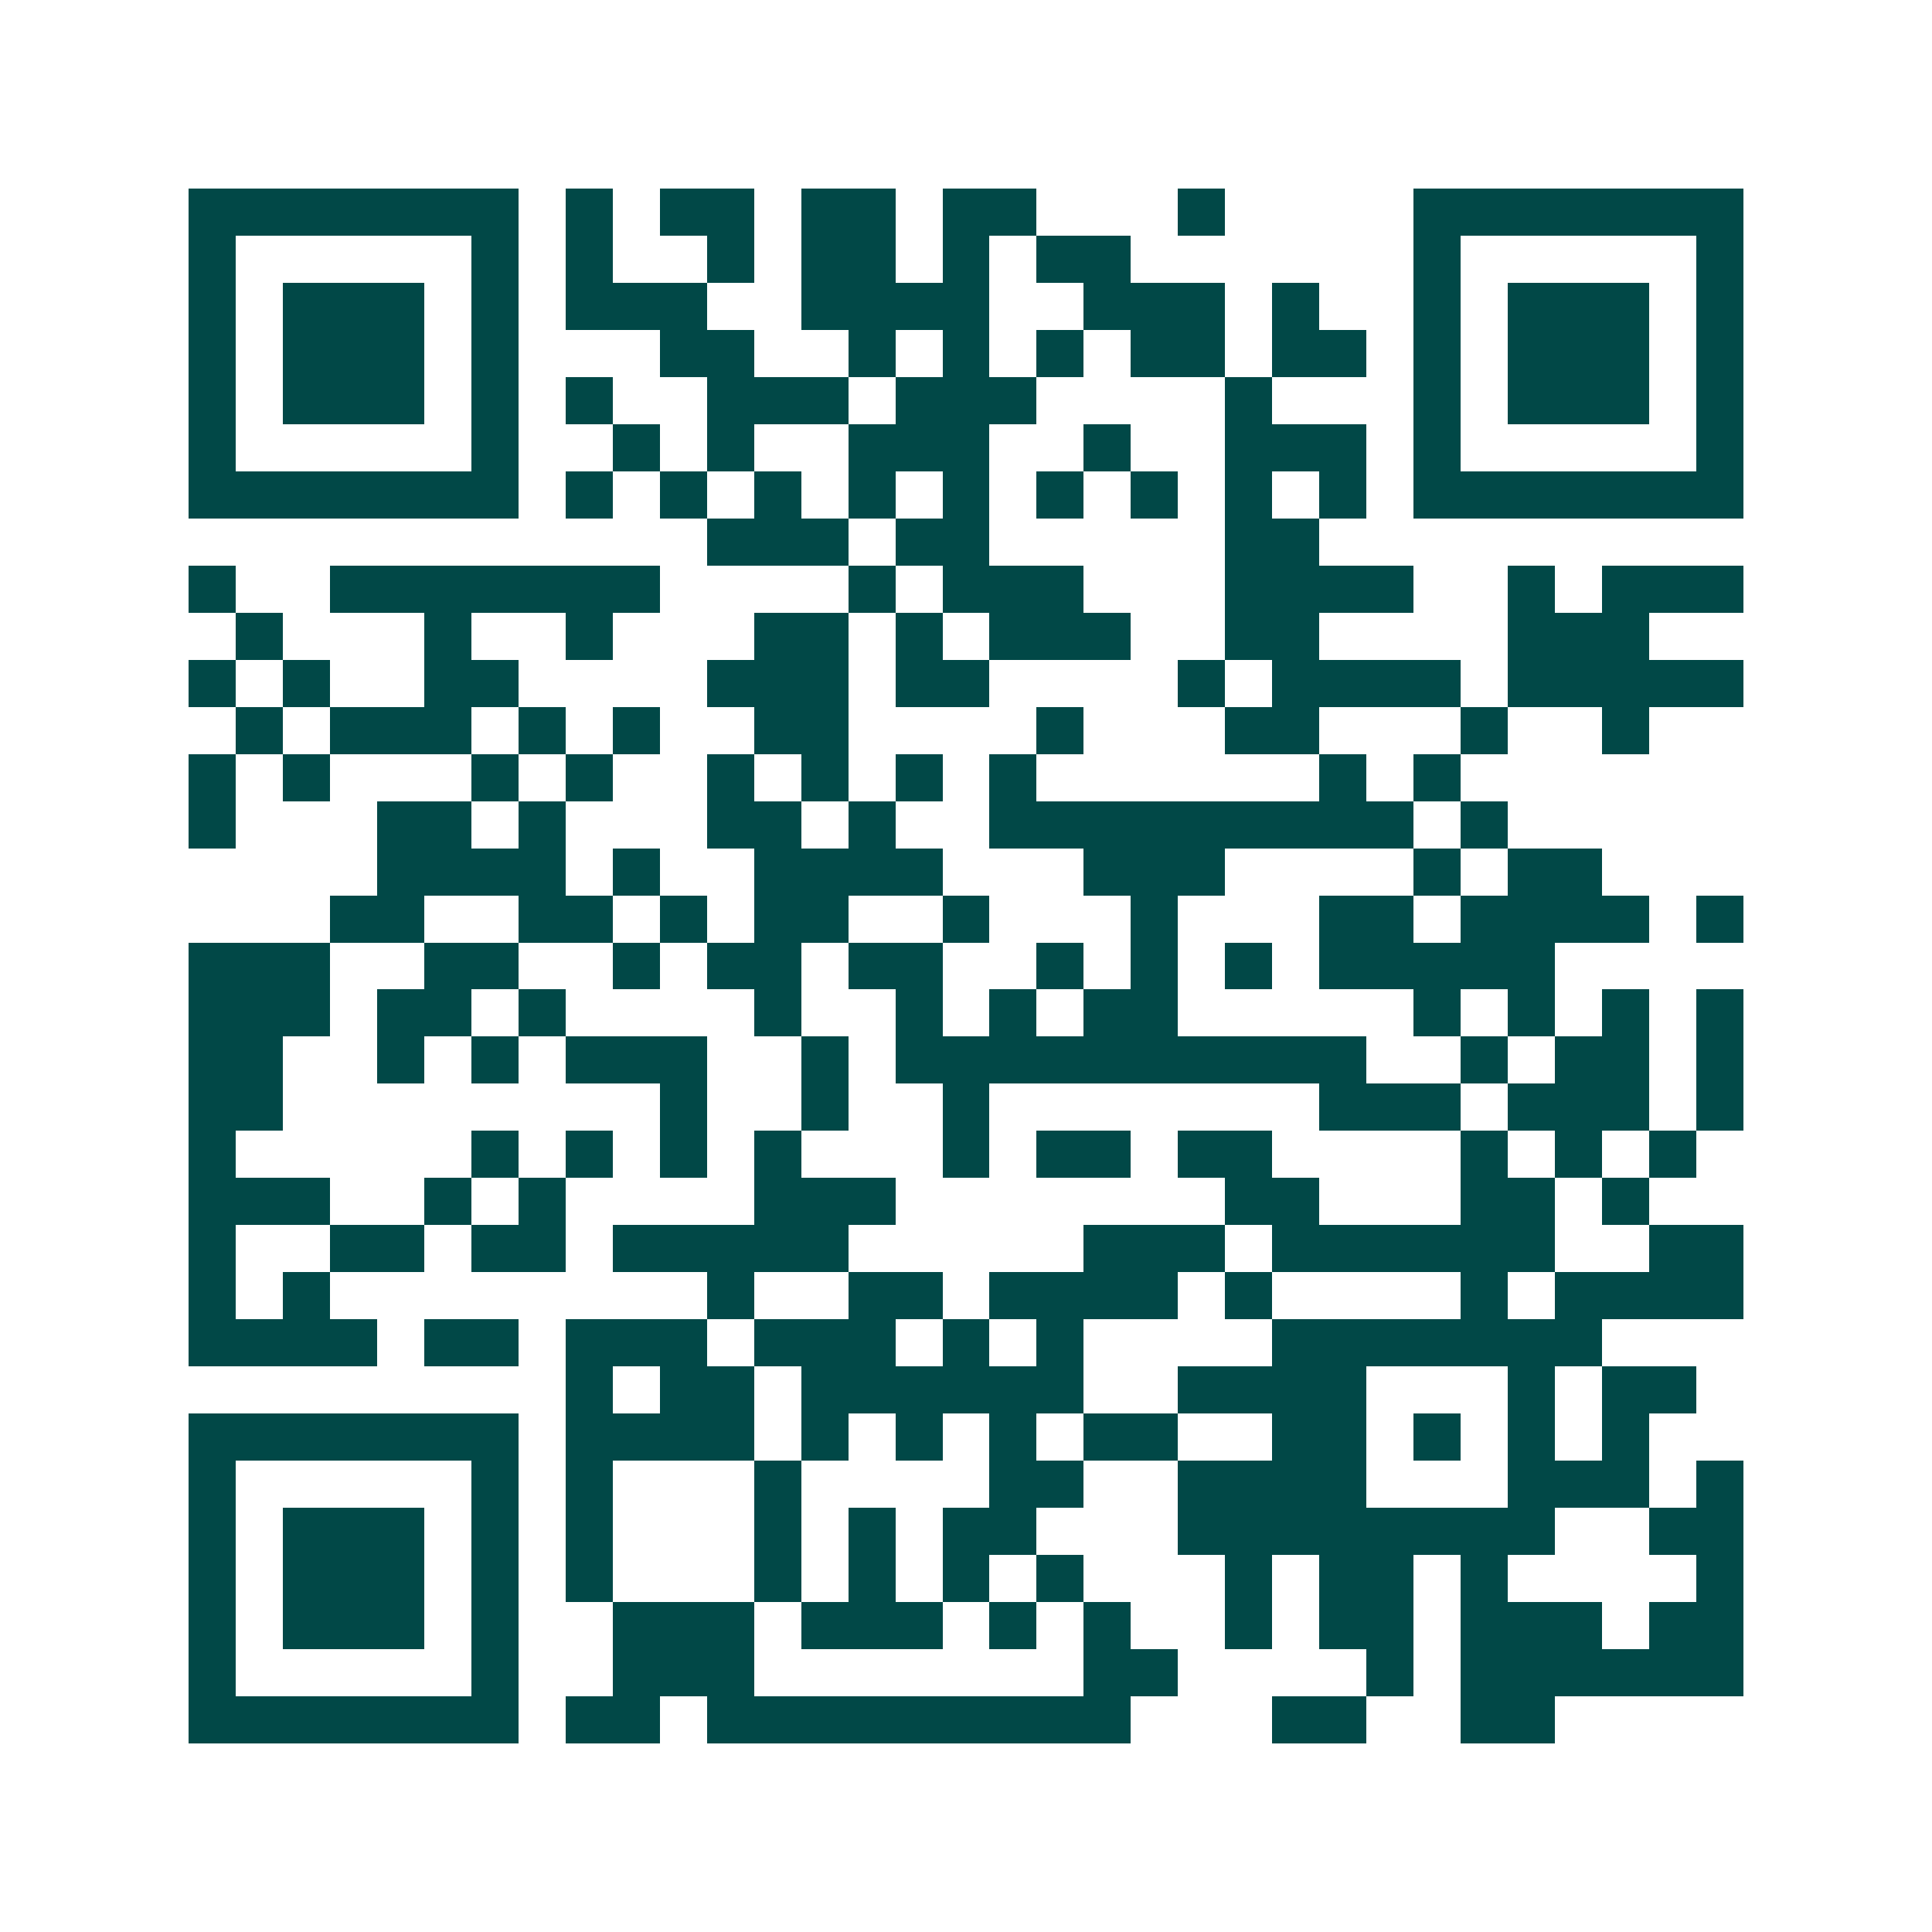 <svg xmlns="http://www.w3.org/2000/svg" width="200" height="200" viewBox="0 0 41 41" shape-rendering="crispEdges"><path fill="#ffffff" d="M0 0h41v41H0z"/><path stroke="#014847" d="M4 4.5h7m1 0h1m1 0h2m1 0h2m1 0h2m3 0h1m4 0h7M4 5.5h1m5 0h1m1 0h1m2 0h1m1 0h2m1 0h1m1 0h2m6 0h1m5 0h1M4 6.5h1m1 0h3m1 0h1m1 0h3m2 0h4m2 0h3m1 0h1m2 0h1m1 0h3m1 0h1M4 7.5h1m1 0h3m1 0h1m3 0h2m2 0h1m1 0h1m1 0h1m1 0h2m1 0h2m1 0h1m1 0h3m1 0h1M4 8.5h1m1 0h3m1 0h1m1 0h1m2 0h3m1 0h3m4 0h1m3 0h1m1 0h3m1 0h1M4 9.5h1m5 0h1m2 0h1m1 0h1m2 0h3m2 0h1m2 0h3m1 0h1m5 0h1M4 10.5h7m1 0h1m1 0h1m1 0h1m1 0h1m1 0h1m1 0h1m1 0h1m1 0h1m1 0h1m1 0h7M15 11.5h3m1 0h2m5 0h2M4 12.5h1m2 0h7m4 0h1m1 0h3m3 0h4m2 0h1m1 0h3M5 13.5h1m3 0h1m2 0h1m3 0h2m1 0h1m1 0h3m2 0h2m4 0h3M4 14.5h1m1 0h1m2 0h2m4 0h3m1 0h2m4 0h1m1 0h4m1 0h5M5 15.5h1m1 0h3m1 0h1m1 0h1m2 0h2m4 0h1m3 0h2m3 0h1m2 0h1M4 16.5h1m1 0h1m3 0h1m1 0h1m2 0h1m1 0h1m1 0h1m1 0h1m6 0h1m1 0h1M4 17.5h1m3 0h2m1 0h1m3 0h2m1 0h1m2 0h9m1 0h1M8 18.5h4m1 0h1m2 0h4m3 0h3m4 0h1m1 0h2M7 19.5h2m2 0h2m1 0h1m1 0h2m2 0h1m3 0h1m3 0h2m1 0h4m1 0h1M4 20.5h3m2 0h2m2 0h1m1 0h2m1 0h2m2 0h1m1 0h1m1 0h1m1 0h5M4 21.5h3m1 0h2m1 0h1m4 0h1m2 0h1m1 0h1m1 0h2m5 0h1m1 0h1m1 0h1m1 0h1M4 22.5h2m2 0h1m1 0h1m1 0h3m2 0h1m1 0h10m2 0h1m1 0h2m1 0h1M4 23.5h2m8 0h1m2 0h1m2 0h1m7 0h3m1 0h3m1 0h1M4 24.5h1m5 0h1m1 0h1m1 0h1m1 0h1m3 0h1m1 0h2m1 0h2m4 0h1m1 0h1m1 0h1M4 25.5h3m2 0h1m1 0h1m4 0h3m7 0h2m3 0h2m1 0h1M4 26.5h1m2 0h2m1 0h2m1 0h5m5 0h3m1 0h6m2 0h2M4 27.5h1m1 0h1m8 0h1m2 0h2m1 0h4m1 0h1m4 0h1m1 0h4M4 28.5h4m1 0h2m1 0h3m1 0h3m1 0h1m1 0h1m4 0h7M12 29.5h1m1 0h2m1 0h6m2 0h4m3 0h1m1 0h2M4 30.5h7m1 0h4m1 0h1m1 0h1m1 0h1m1 0h2m2 0h2m1 0h1m1 0h1m1 0h1M4 31.5h1m5 0h1m1 0h1m3 0h1m4 0h2m2 0h4m3 0h3m1 0h1M4 32.5h1m1 0h3m1 0h1m1 0h1m3 0h1m1 0h1m1 0h2m3 0h8m2 0h2M4 33.5h1m1 0h3m1 0h1m1 0h1m3 0h1m1 0h1m1 0h1m1 0h1m3 0h1m1 0h2m1 0h1m4 0h1M4 34.5h1m1 0h3m1 0h1m2 0h3m1 0h3m1 0h1m1 0h1m2 0h1m1 0h2m1 0h3m1 0h2M4 35.5h1m5 0h1m2 0h3m7 0h2m4 0h1m1 0h6M4 36.5h7m1 0h2m1 0h9m3 0h2m2 0h2"/></svg>
